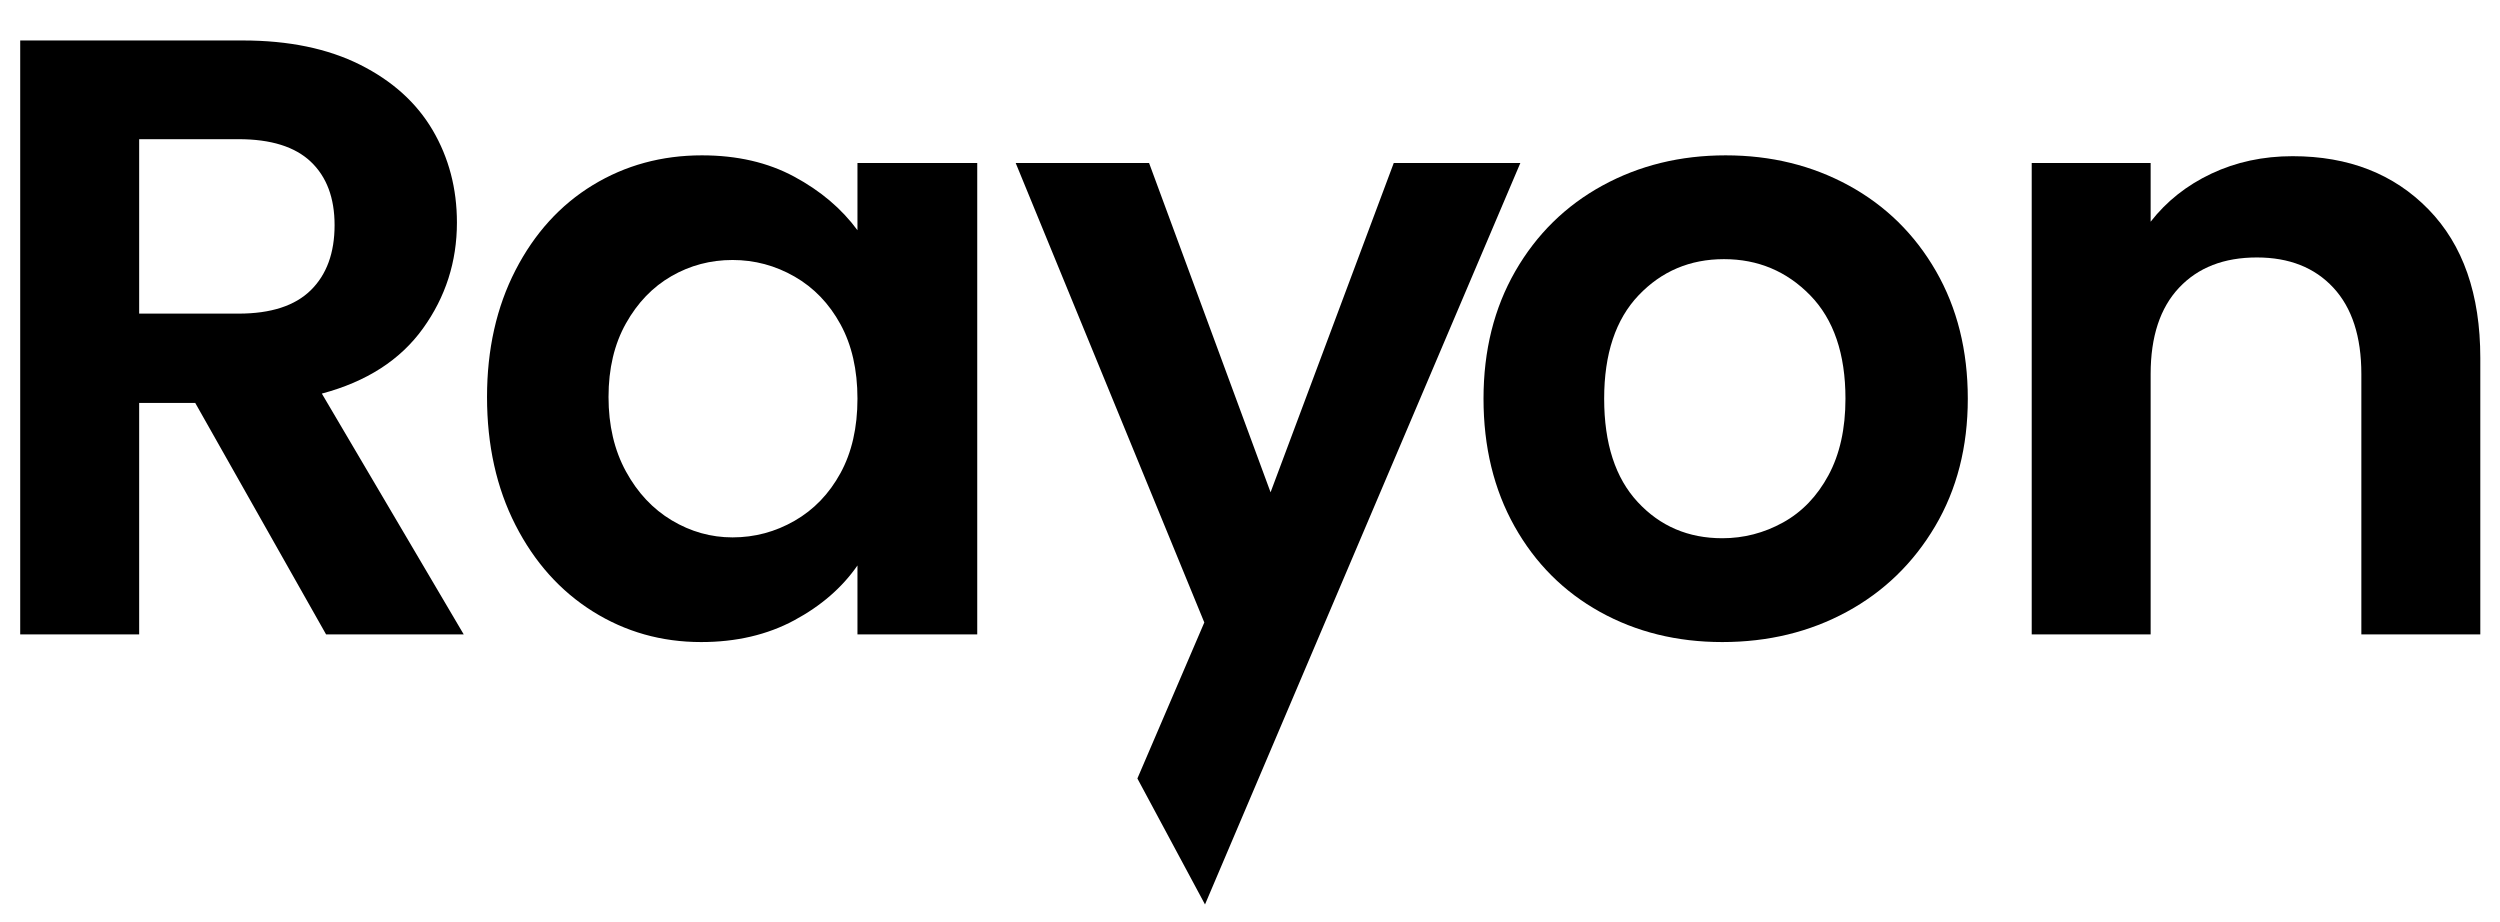 <?xml version="1.0" encoding="UTF-8" standalone="no"?>
<!DOCTYPE svg PUBLIC "-//W3C//DTD SVG 1.1//EN" "http://www.w3.org/Graphics/SVG/1.1/DTD/svg11.dtd">
<svg width="100%" height="100%" viewBox="0 0 141 52" version="1.1" xmlns="http://www.w3.org/2000/svg" xmlns:xlink="http://www.w3.org/1999/xlink" xml:space="preserve" xmlns:serif="http://www.serif.com/" style="fill-rule:evenodd;clip-rule:evenodd;stroke-linejoin:round;stroke-miterlimit:2;">
    <g transform="matrix(1,0,0,1,0,-328)">
        <g id="logo-black" transform="matrix(0.176,0,0,0.085,0,328.375)">
            <rect x="0" y="0" width="800" height="600" style="fill:none;"/>
            <g transform="matrix(6.784,0,0,12.471,-20.056,-2546.86)">
                <path d="M18.359,237.622L12.179,225.308L9.53,225.308L9.53,237.622L3.911,237.622L3.911,206.022L14.426,206.022C16.593,206.022 18.439,206.452 19.965,207.312C21.49,208.173 22.633,209.335 23.396,210.798C24.158,212.262 24.54,213.9 24.54,215.71C24.54,217.793 24.005,219.672 22.934,221.347C21.864,223.022 20.272,224.176 18.159,224.81L24.861,237.622L18.359,237.622ZM9.53,220.555L14.226,220.555C15.751,220.555 16.888,220.14 17.637,219.31C18.386,218.48 18.761,217.325 18.761,215.846C18.761,214.398 18.386,213.273 17.637,212.473C16.888,211.674 15.751,211.274 14.226,211.274L9.53,211.274L9.53,220.555Z" style="fill-rule:nonzero;"/>
                <g transform="matrix(1,0,0,1,-2.23,0)">
                    <path d="M28.192,224.991C28.192,222.456 28.64,220.208 29.536,218.246C30.433,216.284 31.65,214.775 33.188,213.718C34.727,212.662 36.446,212.134 38.345,212.134C40.004,212.134 41.456,212.511 42.7,213.266C43.944,214.02 44.941,214.971 45.69,216.118L45.69,212.541L51.348,212.541L51.348,237.622L45.69,237.622L45.69,233.955C44.967,235.132 43.971,236.106 42.7,236.875C41.429,237.645 39.964,238.03 38.305,238.03C36.432,238.03 34.727,237.486 33.188,236.4C31.65,235.313 30.433,233.782 29.536,231.805C28.64,229.828 28.192,227.557 28.192,224.991ZM45.69,225.082C45.69,223.543 45.422,222.222 44.887,221.121C44.352,220.019 43.63,219.174 42.72,218.585C41.81,217.997 40.834,217.702 39.79,217.702C38.747,217.702 37.784,217.989 36.901,218.563C36.018,219.136 35.302,219.974 34.754,221.075C34.205,222.177 33.931,223.482 33.931,224.991C33.931,226.5 34.205,227.821 34.754,228.953C35.302,230.084 36.024,230.952 36.921,231.556C37.817,232.159 38.773,232.461 39.79,232.461C40.834,232.461 41.81,232.167 42.72,231.578C43.63,230.99 44.352,230.145 44.887,229.043C45.422,227.942 45.69,226.621 45.69,225.082Z" style="fill-rule:nonzero;"/>
                </g>
                <g transform="matrix(1,0,0,1,-3.344,0)">
                    <path d="M78.117,212.541L63.221,251.991L60.027,245.289L63.188,236.988L54.278,212.541L60.579,212.541L66.318,230.062L72.137,212.541L78.117,212.541Z" style="fill-rule:nonzero;"/>
                </g>
                <g transform="matrix(1,0,0,1,-6.689,0)">
                    <path d="M91,238.03C88.859,238.03 86.933,237.494 85.221,236.423C83.508,235.351 82.164,233.834 81.187,231.873C80.211,229.911 79.722,227.647 79.722,225.082C79.722,222.516 80.224,220.253 81.227,218.291C82.231,216.329 83.602,214.813 85.341,213.741C87.08,212.67 89.02,212.134 91.16,212.134C93.301,212.134 95.24,212.67 96.98,213.741C98.719,214.813 100.09,216.329 101.093,218.291C102.096,220.253 102.598,222.516 102.598,225.082C102.598,227.647 102.083,229.911 101.053,231.873C100.023,233.834 98.632,235.351 96.879,236.423C95.127,237.494 93.167,238.03 91,238.03ZM91,232.506C92.016,232.506 92.973,232.227 93.869,231.669C94.766,231.111 95.481,230.273 96.016,229.156C96.551,228.04 96.819,226.681 96.819,225.082C96.819,222.697 96.264,220.864 95.154,219.581C94.043,218.299 92.685,217.657 91.08,217.657C89.475,217.657 88.13,218.299 87.047,219.581C85.963,220.864 85.421,222.697 85.421,225.082C85.421,227.466 85.95,229.3 87.007,230.582C88.063,231.865 89.394,232.506 91,232.506Z" style="fill-rule:nonzero;"/>
                </g>
                <g transform="matrix(1,0,0,1,-7.804,0)">
                    <path d="M119.053,212.179C121.701,212.179 123.842,213.122 125.474,215.009C127.106,216.895 127.922,219.528 127.922,222.909L127.922,237.622L122.303,237.622L122.303,223.769C122.303,221.777 121.862,220.245 120.979,219.174C120.096,218.102 118.892,217.567 117.367,217.567C115.815,217.567 114.591,218.102 113.695,219.174C112.799,220.245 112.35,221.777 112.35,223.769L112.35,237.622L106.732,237.622L106.732,212.541L112.35,212.541L112.35,215.665C113.1,214.579 114.056,213.726 115.22,213.107C116.384,212.489 117.661,212.179 119.053,212.179Z" style="fill-rule:nonzero;"/>
                </g>
            </g>
        </g>
    </g>
</svg>
